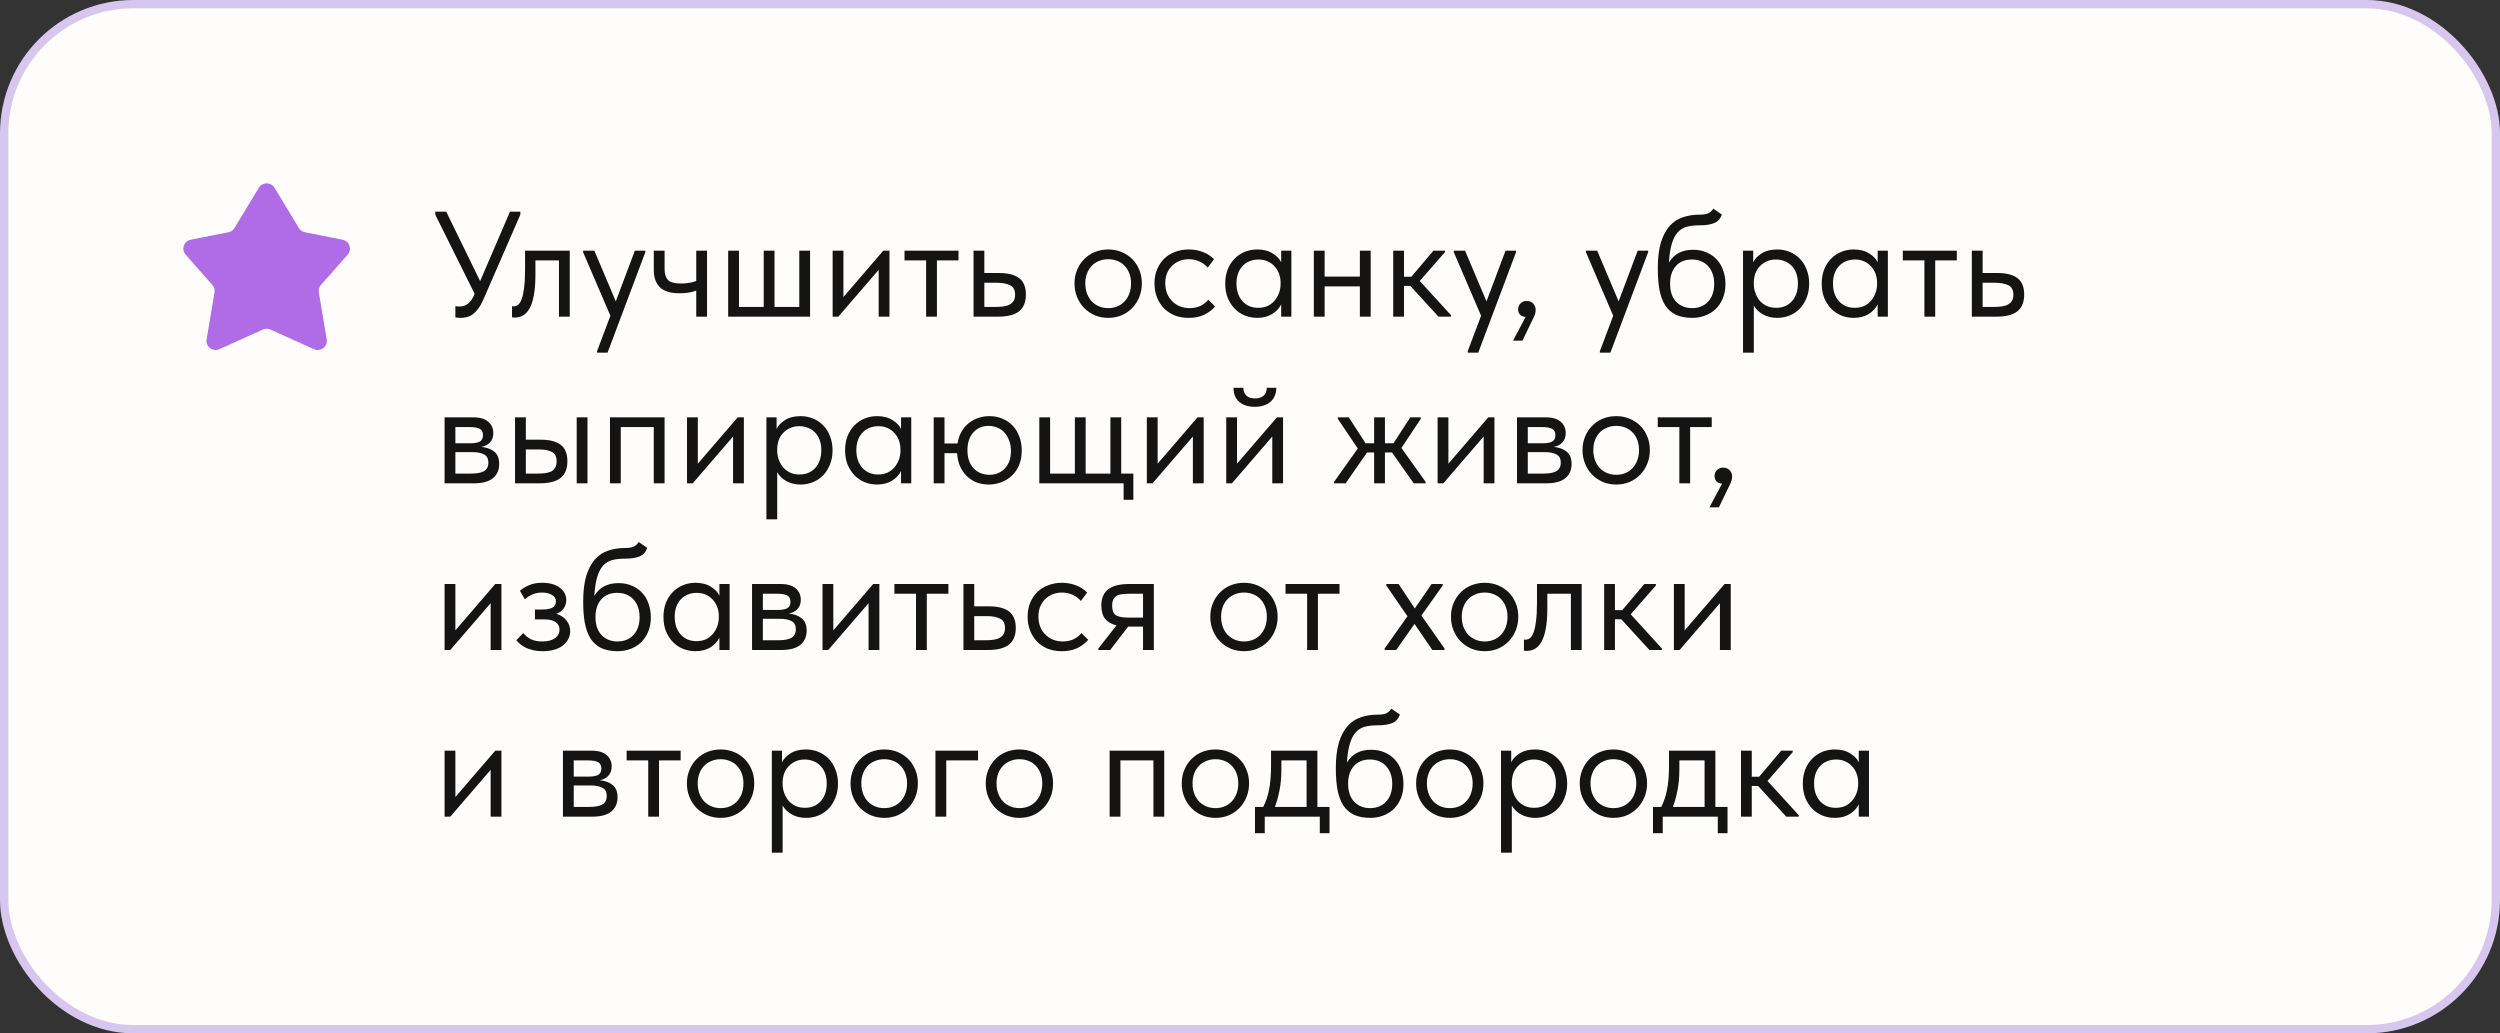 <?xml version="1.0" encoding="UTF-8"?> <svg xmlns="http://www.w3.org/2000/svg" width="300" height="124" viewBox="0 0 300 124" fill="none"><rect x="0" y="0" width="300" height="124" fill="#333333" stroke="none"/><rect x="0.5" y="0.5" width="299" height="123" rx="15.5" fill="#FFFDFB"></rect><rect x="0.5" y="0.5" width="299" height="123" rx="15.5" stroke="#D7C7EF"></rect><path d="M31.059 22.529L28.134 27.364C27.975 27.627 27.711 27.811 27.408 27.871L22.883 28.769C22.056 28.933 21.717 29.923 22.273 30.553L25.484 34.193C25.7 34.439 25.794 34.767 25.741 35.089L24.793 40.73C24.648 41.59 25.53 42.261 26.329 41.9L31.546 39.549C31.834 39.419 32.166 39.419 32.454 39.549L37.671 41.9C38.47 42.261 39.352 41.59 39.208 40.73L38.26 35.089C38.206 34.767 38.3 34.439 38.516 34.193L41.727 30.553C42.283 29.923 41.944 28.933 41.117 28.769L36.592 27.871C36.289 27.811 36.025 27.627 35.866 27.364L32.941 22.529C32.515 21.824 31.485 21.824 31.059 22.529Z" fill="#B06CE7"></path><path d="M55.33 38.144C55.126 38.144 54.898 38.126 54.646 38.09V36.74C54.778 36.764 54.892 36.776 54.988 36.776C55.084 36.776 55.162 36.776 55.222 36.776C55.546 36.776 55.852 36.668 56.14 36.452C56.428 36.236 56.674 35.9 56.878 35.444L56.95 35.246L52.234 25.76V25.4H53.548L57.616 33.734L61.198 25.4H62.44V25.76L57.994 35.966C57.814 36.386 57.616 36.74 57.4 37.028C57.196 37.304 56.98 37.526 56.752 37.694C56.536 37.862 56.308 37.976 56.068 38.036C55.828 38.108 55.582 38.144 55.33 38.144ZM61.748 38.108C61.652 38.108 61.58 38.102 61.532 38.09C61.496 38.09 61.466 38.084 61.442 38.072V36.74C61.49 36.752 61.532 36.758 61.568 36.758C61.604 36.758 61.634 36.758 61.658 36.758C61.826 36.758 61.988 36.704 62.144 36.596C62.312 36.476 62.456 36.26 62.576 35.948C62.708 35.624 62.81 35.174 62.882 34.598C62.966 34.022 63.008 33.272 63.008 32.348V30.08H68.372V38H67.076V31.25H64.25V32.996C64.25 33.992 64.184 34.82 64.052 35.48C63.932 36.128 63.758 36.65 63.53 37.046C63.302 37.43 63.038 37.706 62.738 37.874C62.438 38.03 62.108 38.108 61.748 38.108ZM71.645 42.14L73.247 37.892L69.971 30.26V30.08H71.321L73.895 36.164L76.181 30.08H77.441V30.26L72.905 42.32H71.645V42.14ZM83.549 34.868C83.321 34.964 83.039 35.042 82.703 35.102C82.367 35.162 81.989 35.192 81.569 35.192C81.077 35.192 80.639 35.144 80.255 35.048C79.871 34.94 79.547 34.778 79.283 34.562C79.019 34.334 78.815 34.04 78.671 33.68C78.527 33.32 78.455 32.882 78.455 32.366V30.08H79.751V32.294C79.751 32.858 79.883 33.29 80.147 33.59C80.411 33.878 80.939 34.022 81.731 34.022C82.403 34.022 83.009 33.92 83.549 33.716V30.08H84.845V38H83.549V34.868ZM95.913 30.08H97.209V38H87.381V30.08H88.677V36.83H91.647V30.08H92.943V36.83H95.913V30.08ZM99.915 30.08H101.21V35.642L105.998 30.08H106.736V38H105.44V32.384L100.598 38H99.915V30.08ZM111.134 31.25H108.542V30.08H115.022V31.25H112.43V38H111.134V31.25ZM116.825 30.08H118.121V32.762H119.903C120.959 32.762 121.757 32.966 122.297 33.374C122.837 33.782 123.107 34.442 123.107 35.354C123.107 36.242 122.837 36.908 122.297 37.352C121.757 37.784 120.899 38 119.723 38H116.825V30.08ZM119.471 36.83C119.795 36.83 120.101 36.812 120.389 36.776C120.677 36.74 120.923 36.668 121.127 36.56C121.343 36.452 121.511 36.302 121.631 36.11C121.751 35.918 121.811 35.666 121.811 35.354C121.811 34.802 121.613 34.43 121.217 34.238C120.821 34.034 120.287 33.932 119.615 33.932H118.121V36.83H119.471ZM132.99 38.144C132.414 38.144 131.88 38.042 131.388 37.838C130.896 37.622 130.464 37.328 130.092 36.956C129.732 36.584 129.45 36.146 129.246 35.642C129.042 35.138 128.94 34.592 128.94 34.004C128.94 33.428 129.042 32.894 129.246 32.402C129.45 31.898 129.732 31.466 130.092 31.106C130.452 30.734 130.878 30.446 131.37 30.242C131.874 30.038 132.414 29.936 132.99 29.936C133.566 29.936 134.1 30.038 134.592 30.242C135.084 30.446 135.51 30.728 135.87 31.088C136.23 31.448 136.512 31.88 136.716 32.384C136.92 32.876 137.022 33.416 137.022 34.004C137.022 34.592 136.92 35.138 136.716 35.642C136.512 36.146 136.23 36.584 135.87 36.956C135.51 37.328 135.084 37.622 134.592 37.838C134.1 38.042 133.566 38.144 132.99 38.144ZM132.99 36.974C133.398 36.974 133.77 36.902 134.106 36.758C134.442 36.614 134.73 36.41 134.97 36.146C135.21 35.882 135.396 35.57 135.528 35.21C135.66 34.838 135.726 34.436 135.726 34.004C135.726 33.572 135.66 33.182 135.528 32.834C135.396 32.474 135.21 32.168 134.97 31.916C134.73 31.652 134.442 31.454 134.106 31.322C133.77 31.178 133.398 31.106 132.99 31.106C132.582 31.106 132.21 31.178 131.874 31.322C131.538 31.454 131.244 31.652 130.992 31.916C130.752 32.168 130.566 32.474 130.434 32.834C130.302 33.182 130.236 33.572 130.236 34.004C130.236 34.436 130.302 34.838 130.434 35.21C130.566 35.57 130.752 35.882 130.992 36.146C131.244 36.41 131.538 36.614 131.874 36.758C132.21 36.902 132.582 36.974 132.99 36.974ZM142.641 38.144C142.005 38.144 141.435 38.042 140.931 37.838C140.427 37.622 139.995 37.328 139.635 36.956C139.287 36.584 139.017 36.146 138.825 35.642C138.633 35.138 138.537 34.592 138.537 34.004C138.537 33.368 138.645 32.798 138.861 32.294C139.077 31.79 139.365 31.364 139.725 31.016C140.097 30.668 140.529 30.404 141.021 30.224C141.525 30.032 142.065 29.936 142.641 29.936C143.253 29.936 143.823 30.038 144.351 30.242C144.879 30.446 145.323 30.734 145.683 31.106L144.927 32.114C144.663 31.802 144.333 31.556 143.937 31.376C143.541 31.196 143.115 31.106 142.659 31.106C142.275 31.106 141.909 31.172 141.561 31.304C141.225 31.436 140.925 31.628 140.661 31.88C140.409 32.12 140.205 32.42 140.049 32.78C139.905 33.128 139.833 33.53 139.833 33.986C139.833 34.43 139.905 34.838 140.049 35.21C140.193 35.57 140.397 35.882 140.661 36.146C140.925 36.41 141.231 36.614 141.579 36.758C141.939 36.902 142.329 36.974 142.749 36.974C143.241 36.974 143.679 36.884 144.063 36.704C144.447 36.512 144.759 36.266 144.999 35.966L145.809 36.776C145.473 37.172 145.041 37.502 144.513 37.766C143.985 38.018 143.361 38.144 142.641 38.144ZM150.861 38.144C150.357 38.144 149.871 38.054 149.403 37.874C148.935 37.682 148.527 37.412 148.179 37.064C147.831 36.704 147.549 36.272 147.333 35.768C147.129 35.252 147.027 34.676 147.027 34.04C147.027 33.416 147.123 32.852 147.315 32.348C147.519 31.832 147.795 31.4 148.143 31.052C148.491 30.692 148.899 30.416 149.367 30.224C149.835 30.032 150.333 29.936 150.861 29.936C151.617 29.936 152.241 30.098 152.733 30.422C153.237 30.734 153.573 31.088 153.741 31.484V30.08H154.965V38H153.741V36.524C153.513 36.992 153.147 37.382 152.643 37.694C152.139 37.994 151.545 38.144 150.861 38.144ZM150.987 36.938C151.419 36.938 151.803 36.86 152.139 36.704C152.475 36.536 152.751 36.32 152.967 36.056C153.195 35.78 153.369 35.474 153.489 35.138C153.609 34.79 153.669 34.442 153.669 34.094V33.806C153.657 33.458 153.591 33.128 153.471 32.816C153.351 32.492 153.177 32.21 152.949 31.97C152.733 31.718 152.463 31.52 152.139 31.376C151.815 31.22 151.443 31.142 151.023 31.142C150.639 31.142 150.285 31.208 149.961 31.34C149.649 31.46 149.373 31.646 149.133 31.898C148.893 32.138 148.707 32.438 148.575 32.798C148.443 33.158 148.377 33.566 148.377 34.022C148.377 34.898 148.617 35.606 149.097 36.146C149.577 36.674 150.207 36.938 150.987 36.938ZM163.185 34.364H158.955V38H157.659V30.08H158.955V33.194H163.185V30.08H164.481V38H163.185V34.364ZM167.186 30.08H168.482V33.212H169.364L172.01 30.08H173.396V30.26L170.372 33.716L174.116 37.82V38H172.622L169.238 34.31H168.482V38H167.186V30.08ZM176.129 42.14L177.731 37.892L174.455 30.26V30.08H175.805L178.379 36.164L180.665 30.08H181.925V30.26L177.389 42.32H176.129V42.14ZM183.073 38.036C182.773 38.012 182.545 37.916 182.389 37.748C182.245 37.568 182.173 37.358 182.173 37.118C182.173 36.818 182.275 36.578 182.479 36.398C182.683 36.206 182.917 36.11 183.181 36.11C183.505 36.11 183.769 36.212 183.973 36.416C184.177 36.62 184.279 36.878 184.279 37.19C184.279 37.502 184.183 37.838 183.991 38.198C183.811 38.558 183.589 39.014 183.325 39.566L182.695 40.88H181.561L183.073 38.036ZM191.985 42.14L193.587 37.892L190.311 30.26V30.08H191.661L194.235 36.164L196.521 30.08H197.781V30.26L193.245 42.32H191.985V42.14ZM203.094 38.144C202.302 38.144 201.636 38.018 201.096 37.766C200.568 37.502 200.142 37.124 199.818 36.632C199.506 36.128 199.278 35.51 199.134 34.778C199.002 34.034 198.936 33.176 198.936 32.204C198.936 30.944 199.062 29.9 199.314 29.072C199.578 28.244 199.932 27.584 200.376 27.092C200.832 26.6 201.36 26.258 201.96 26.066C202.572 25.862 203.22 25.76 203.904 25.76C204.36 25.76 204.708 25.712 204.948 25.616C205.188 25.52 205.404 25.328 205.596 25.04L206.622 25.742C206.454 26.246 206.148 26.588 205.704 26.768C205.272 26.948 204.684 27.038 203.94 27.038C203.376 27.038 202.878 27.092 202.446 27.2C202.026 27.308 201.66 27.524 201.348 27.848C201.048 28.172 200.808 28.628 200.628 29.216C200.448 29.792 200.328 30.554 200.268 31.502C200.604 30.962 201.012 30.572 201.492 30.332C201.972 30.092 202.53 29.972 203.166 29.972C203.778 29.972 204.324 30.08 204.804 30.296C205.284 30.5 205.692 30.788 206.028 31.16C206.364 31.52 206.616 31.952 206.784 32.456C206.964 32.96 207.054 33.5 207.054 34.076C207.054 34.724 206.946 35.306 206.73 35.822C206.514 36.326 206.226 36.752 205.866 37.1C205.506 37.436 205.086 37.694 204.606 37.874C204.126 38.054 203.622 38.144 203.094 38.144ZM203.058 36.974C203.85 36.974 204.486 36.716 204.966 36.2C205.458 35.672 205.704 34.958 205.704 34.058C205.704 33.626 205.644 33.236 205.524 32.888C205.404 32.528 205.23 32.222 205.002 31.97C204.774 31.706 204.492 31.502 204.156 31.358C203.832 31.214 203.454 31.142 203.022 31.142C202.194 31.142 201.552 31.406 201.096 31.934C200.64 32.45 200.412 33.152 200.412 34.04C200.412 34.976 200.658 35.702 201.15 36.218C201.642 36.722 202.278 36.974 203.058 36.974ZM209.163 42.32V30.08H210.387V31.484C210.555 31.088 210.885 30.734 211.377 30.422C211.869 30.098 212.499 29.936 213.267 29.936C213.795 29.936 214.293 30.032 214.761 30.224C215.229 30.416 215.637 30.692 215.985 31.052C216.333 31.4 216.603 31.832 216.795 32.348C216.999 32.852 217.101 33.416 217.101 34.04C217.101 34.676 216.993 35.252 216.777 35.768C216.573 36.272 216.297 36.704 215.949 37.064C215.601 37.412 215.193 37.682 214.725 37.874C214.257 38.054 213.771 38.144 213.267 38.144C212.619 38.144 212.049 38.006 211.557 37.73C211.065 37.454 210.699 37.1 210.458 36.668V42.32H209.163ZM213.104 31.142C212.685 31.142 212.313 31.22 211.989 31.376C211.665 31.52 211.389 31.718 211.161 31.97C210.933 32.21 210.759 32.492 210.639 32.816C210.531 33.128 210.471 33.458 210.458 33.806V34.094C210.458 34.442 210.519 34.79 210.639 35.138C210.759 35.474 210.927 35.78 211.143 36.056C211.371 36.32 211.653 36.536 211.989 36.704C212.325 36.86 212.709 36.938 213.141 36.938C213.921 36.938 214.551 36.674 215.031 36.146C215.511 35.606 215.751 34.898 215.751 34.022C215.751 33.566 215.685 33.158 215.553 32.798C215.421 32.438 215.235 32.138 214.995 31.898C214.755 31.646 214.473 31.46 214.149 31.34C213.825 31.208 213.477 31.142 213.104 31.142ZM222.44 38.144C221.936 38.144 221.45 38.054 220.982 37.874C220.514 37.682 220.106 37.412 219.758 37.064C219.41 36.704 219.128 36.272 218.912 35.768C218.708 35.252 218.606 34.676 218.606 34.04C218.606 33.416 218.702 32.852 218.894 32.348C219.098 31.832 219.374 31.4 219.722 31.052C220.07 30.692 220.478 30.416 220.946 30.224C221.414 30.032 221.912 29.936 222.44 29.936C223.196 29.936 223.82 30.098 224.312 30.422C224.816 30.734 225.152 31.088 225.32 31.484V30.08H226.544V38H225.32V36.524C225.092 36.992 224.726 37.382 224.222 37.694C223.718 37.994 223.124 38.144 222.44 38.144ZM222.566 36.938C222.998 36.938 223.382 36.86 223.718 36.704C224.054 36.536 224.33 36.32 224.546 36.056C224.774 35.78 224.948 35.474 225.068 35.138C225.188 34.79 225.248 34.442 225.248 34.094V33.806C225.236 33.458 225.17 33.128 225.05 32.816C224.93 32.492 224.756 32.21 224.528 31.97C224.312 31.718 224.042 31.52 223.718 31.376C223.394 31.22 223.022 31.142 222.602 31.142C222.218 31.142 221.864 31.208 221.54 31.34C221.228 31.46 220.952 31.646 220.712 31.898C220.472 32.138 220.286 32.438 220.154 32.798C220.022 33.158 219.956 33.566 219.956 34.022C219.956 34.898 220.196 35.606 220.676 36.146C221.156 36.674 221.786 36.938 222.566 36.938ZM230.929 31.25H228.337V30.08H234.817V31.25H232.225V38H230.929V31.25ZM236.62 30.08H237.916V32.762H239.698C240.754 32.762 241.552 32.966 242.092 33.374C242.632 33.782 242.902 34.442 242.902 35.354C242.902 36.242 242.632 36.908 242.092 37.352C241.552 37.784 240.694 38 239.518 38H236.62V30.08ZM239.266 36.83C239.59 36.83 239.896 36.812 240.184 36.776C240.472 36.74 240.718 36.668 240.922 36.56C241.138 36.452 241.306 36.302 241.426 36.11C241.546 35.918 241.606 35.666 241.606 35.354C241.606 34.802 241.408 34.43 241.012 34.238C240.616 34.034 240.082 33.932 239.41 33.932H237.916V36.83H239.266ZM53.35 50.08H56.77C57.598 50.08 58.21 50.26 58.606 50.62C59.002 50.968 59.2 51.418 59.2 51.97C59.2 52.426 59.068 52.798 58.804 53.086C58.552 53.362 58.204 53.542 57.76 53.626C58.384 53.686 58.894 53.872 59.29 54.184C59.698 54.496 59.902 54.994 59.902 55.678C59.902 56.398 59.65 56.968 59.146 57.388C58.642 57.796 57.88 58 56.86 58H53.35V50.08ZM54.646 54.256V56.83H56.5C57.244 56.83 57.778 56.728 58.102 56.524C58.438 56.308 58.606 55.972 58.606 55.516C58.606 55.048 58.438 54.724 58.102 54.544C57.778 54.352 57.304 54.256 56.68 54.256H54.646ZM54.646 51.25V53.194H56.446C56.926 53.194 57.298 53.128 57.562 52.996C57.826 52.852 57.958 52.594 57.958 52.222C57.958 51.862 57.832 51.61 57.58 51.466C57.328 51.322 56.938 51.25 56.41 51.25H54.646ZM64.883 52.762C65.939 52.762 66.737 52.966 67.277 53.374C67.817 53.782 68.087 54.442 68.087 55.354C68.087 56.242 67.817 56.908 67.277 57.352C66.737 57.784 65.879 58 64.703 58H61.805V50.08H63.101V52.762H64.883ZM69.203 50.08H70.499V58H69.203V50.08ZM64.505 56.83C64.829 56.83 65.129 56.812 65.405 56.776C65.693 56.74 65.939 56.674 66.143 56.578C66.347 56.47 66.503 56.32 66.611 56.128C66.731 55.936 66.791 55.678 66.791 55.354C66.791 54.802 66.605 54.43 66.233 54.238C65.861 54.034 65.333 53.932 64.649 53.932H63.101V56.83H64.505ZM73.196 50.08H79.748V58H78.452V51.25H74.492V58H73.196V50.08ZM82.442 50.08H83.738V55.642L88.526 50.08H89.264V58H87.968V52.384L83.126 58H82.442V50.08ZM91.969 62.32V50.08H93.193V51.484C93.361 51.088 93.691 50.734 94.183 50.422C94.675 50.098 95.305 49.936 96.073 49.936C96.601 49.936 97.099 50.032 97.567 50.224C98.035 50.416 98.443 50.692 98.791 51.052C99.139 51.4 99.409 51.832 99.601 52.348C99.805 52.852 99.907 53.416 99.907 54.04C99.907 54.676 99.799 55.252 99.583 55.768C99.379 56.272 99.103 56.704 98.755 57.064C98.407 57.412 97.999 57.682 97.531 57.874C97.063 58.054 96.577 58.144 96.073 58.144C95.425 58.144 94.855 58.006 94.363 57.73C93.871 57.454 93.505 57.1 93.265 56.668V62.32H91.969ZM95.911 51.142C95.491 51.142 95.119 51.22 94.795 51.376C94.471 51.52 94.195 51.718 93.967 51.97C93.739 52.21 93.565 52.492 93.445 52.816C93.337 53.128 93.277 53.458 93.265 53.806V54.094C93.265 54.442 93.325 54.79 93.445 55.138C93.565 55.474 93.733 55.78 93.949 56.056C94.177 56.32 94.459 56.536 94.795 56.704C95.131 56.86 95.515 56.938 95.947 56.938C96.727 56.938 97.357 56.674 97.837 56.146C98.317 55.606 98.557 54.898 98.557 54.022C98.557 53.566 98.491 53.158 98.359 52.798C98.227 52.438 98.041 52.138 97.801 51.898C97.561 51.646 97.279 51.46 96.955 51.34C96.631 51.208 96.283 51.142 95.911 51.142ZM105.246 58.144C104.742 58.144 104.256 58.054 103.788 57.874C103.32 57.682 102.912 57.412 102.564 57.064C102.216 56.704 101.934 56.272 101.718 55.768C101.514 55.252 101.412 54.676 101.412 54.04C101.412 53.416 101.508 52.852 101.7 52.348C101.904 51.832 102.18 51.4 102.528 51.052C102.876 50.692 103.284 50.416 103.752 50.224C104.22 50.032 104.718 49.936 105.246 49.936C106.002 49.936 106.626 50.098 107.118 50.422C107.622 50.734 107.958 51.088 108.126 51.484V50.08H109.35V58H108.126V56.524C107.898 56.992 107.532 57.382 107.028 57.694C106.524 57.994 105.93 58.144 105.246 58.144ZM105.372 56.938C105.804 56.938 106.188 56.86 106.524 56.704C106.86 56.536 107.136 56.32 107.352 56.056C107.58 55.78 107.754 55.474 107.874 55.138C107.994 54.79 108.054 54.442 108.054 54.094V53.806C108.042 53.458 107.976 53.128 107.856 52.816C107.736 52.492 107.562 52.21 107.334 51.97C107.118 51.718 106.848 51.52 106.524 51.376C106.2 51.22 105.828 51.142 105.408 51.142C105.024 51.142 104.67 51.208 104.346 51.34C104.034 51.46 103.758 51.646 103.518 51.898C103.278 52.138 103.092 52.438 102.96 52.798C102.828 53.158 102.762 53.566 102.762 54.022C102.762 54.898 103.002 55.606 103.482 56.146C103.962 56.674 104.592 56.938 105.372 56.938ZM112.043 50.08H113.339V53.212H114.905C114.989 52.684 115.145 52.216 115.373 51.808C115.613 51.4 115.901 51.058 116.237 50.782C116.585 50.506 116.969 50.296 117.389 50.152C117.821 50.008 118.271 49.936 118.739 49.936C119.279 49.936 119.783 50.032 120.251 50.224C120.731 50.416 121.145 50.692 121.493 51.052C121.841 51.4 122.111 51.832 122.303 52.348C122.507 52.852 122.609 53.416 122.609 54.04C122.609 54.712 122.501 55.306 122.285 55.822C122.069 56.326 121.775 56.752 121.403 57.1C121.043 57.436 120.623 57.694 120.143 57.874C119.663 58.054 119.165 58.144 118.649 58.144C118.133 58.144 117.647 58.06 117.191 57.892C116.747 57.712 116.357 57.46 116.021 57.136C115.685 56.812 115.415 56.422 115.211 55.966C115.007 55.498 114.887 54.97 114.851 54.382H113.339V58H112.043V50.08ZM118.739 56.974C119.495 56.974 120.113 56.716 120.593 56.2C121.073 55.684 121.313 54.988 121.313 54.112C121.313 53.644 121.241 53.23 121.097 52.87C120.965 52.498 120.779 52.18 120.539 51.916C120.311 51.652 120.029 51.454 119.693 51.322C119.369 51.178 119.021 51.106 118.649 51.106C117.881 51.106 117.263 51.37 116.795 51.898C116.327 52.426 116.093 53.134 116.093 54.022C116.093 54.946 116.339 55.672 116.831 56.2C117.335 56.716 117.971 56.974 118.739 56.974ZM134.833 58H124.717V50.08H126.013V56.83H128.983V50.08H130.279V56.83H133.249V50.08H134.545V56.83H136.003V59.98H134.833V58ZM137.62 50.08H138.916V55.642L143.704 50.08H144.442V58H143.146V52.384L138.304 58H137.62V50.08ZM147.147 50.08H148.443V55.642L153.231 50.08H153.969V58H152.673V52.384L147.831 58H147.147V50.08ZM150.567 48.82C149.823 48.82 149.211 48.628 148.731 48.244C148.251 47.848 148.017 47.278 148.029 46.534H149.199C149.199 46.918 149.319 47.23 149.559 47.47C149.799 47.698 150.147 47.812 150.603 47.812C151.035 47.812 151.377 47.704 151.629 47.488C151.881 47.26 152.007 46.942 152.007 46.534H153.159C153.147 47.278 152.901 47.848 152.421 48.244C151.941 48.628 151.323 48.82 150.567 48.82ZM160.09 57.82L162.934 53.824L160.54 50.26V50.08H161.854L163.87 53.194H164.896V50.08H166.192V53.194H167.218L169.234 50.08H170.494V50.26L168.172 53.752L171.07 57.82V58H169.648L167.038 54.292H166.192V58H164.896V54.292H164.05L161.476 58H160.09V57.82ZM172.512 50.08H173.808V55.642L178.596 50.08H179.334V58H178.038V52.384L173.196 58H172.512V50.08ZM182.039 50.08H185.459C186.287 50.08 186.899 50.26 187.295 50.62C187.691 50.968 187.889 51.418 187.889 51.97C187.889 52.426 187.757 52.798 187.493 53.086C187.241 53.362 186.893 53.542 186.449 53.626C187.073 53.686 187.583 53.872 187.979 54.184C188.387 54.496 188.591 54.994 188.591 55.678C188.591 56.398 188.339 56.968 187.835 57.388C187.331 57.796 186.569 58 185.549 58H182.039V50.08ZM183.335 54.256V56.83H185.189C185.933 56.83 186.467 56.728 186.791 56.524C187.127 56.308 187.295 55.972 187.295 55.516C187.295 55.048 187.127 54.724 186.791 54.544C186.467 54.352 185.993 54.256 185.369 54.256H183.335ZM183.335 51.25V53.194H185.135C185.615 53.194 185.987 53.128 186.251 52.996C186.515 52.852 186.647 52.594 186.647 52.222C186.647 51.862 186.521 51.61 186.269 51.466C186.017 51.322 185.627 51.25 185.099 51.25H183.335ZM193.951 58.144C193.375 58.144 192.841 58.042 192.349 57.838C191.857 57.622 191.425 57.328 191.053 56.956C190.693 56.584 190.411 56.146 190.207 55.642C190.003 55.138 189.901 54.592 189.901 54.004C189.901 53.428 190.003 52.894 190.207 52.402C190.411 51.898 190.693 51.466 191.053 51.106C191.413 50.734 191.839 50.446 192.331 50.242C192.835 50.038 193.375 49.936 193.951 49.936C194.527 49.936 195.061 50.038 195.553 50.242C196.045 50.446 196.471 50.728 196.831 51.088C197.191 51.448 197.473 51.88 197.677 52.384C197.881 52.876 197.983 53.416 197.983 54.004C197.983 54.592 197.881 55.138 197.677 55.642C197.473 56.146 197.191 56.584 196.831 56.956C196.471 57.328 196.045 57.622 195.553 57.838C195.061 58.042 194.527 58.144 193.951 58.144ZM193.951 56.974C194.359 56.974 194.731 56.902 195.067 56.758C195.403 56.614 195.691 56.41 195.931 56.146C196.171 55.882 196.357 55.57 196.489 55.21C196.621 54.838 196.687 54.436 196.687 54.004C196.687 53.572 196.621 53.182 196.489 52.834C196.357 52.474 196.171 52.168 195.931 51.916C195.691 51.652 195.403 51.454 195.067 51.322C194.731 51.178 194.359 51.106 193.951 51.106C193.543 51.106 193.171 51.178 192.835 51.322C192.499 51.454 192.205 51.652 191.953 51.916C191.713 52.168 191.527 52.474 191.395 52.834C191.263 53.182 191.197 53.572 191.197 54.004C191.197 54.436 191.263 54.838 191.395 55.21C191.527 55.57 191.713 55.882 191.953 56.146C192.205 56.41 192.499 56.614 192.835 56.758C193.171 56.902 193.543 56.974 193.951 56.974ZM201.521 51.25H198.929V50.08H205.409V51.25H202.817V58H201.521V51.25ZM206.646 58.036C206.346 58.012 206.118 57.916 205.962 57.748C205.818 57.568 205.746 57.358 205.746 57.118C205.746 56.818 205.848 56.578 206.052 56.398C206.256 56.206 206.49 56.11 206.754 56.11C207.078 56.11 207.342 56.212 207.546 56.416C207.75 56.62 207.852 56.878 207.852 57.19C207.852 57.502 207.756 57.838 207.564 58.198C207.384 58.558 207.162 59.014 206.898 59.566L206.268 60.88H205.134L206.646 58.036ZM53.35 70.08H54.646V75.642L59.434 70.08H60.172V78H58.876V72.384L54.034 78H53.35V70.08ZM65.109 78.144C64.677 78.144 64.293 78.102 63.957 78.018C63.621 77.934 63.321 77.832 63.057 77.712C62.805 77.58 62.589 77.436 62.409 77.28C62.229 77.124 62.079 76.974 61.959 76.83L62.787 75.966C63.027 76.266 63.333 76.512 63.705 76.704C64.077 76.884 64.539 76.974 65.091 76.974C65.751 76.974 66.255 76.842 66.603 76.578C66.963 76.314 67.143 75.972 67.143 75.552C67.143 75.18 66.993 74.886 66.693 74.67C66.405 74.442 65.955 74.328 65.343 74.328H64.191V73.14H65.127C65.607 73.14 65.991 73.068 66.279 72.924C66.567 72.768 66.711 72.516 66.711 72.168C66.711 71.844 66.555 71.586 66.243 71.394C65.931 71.202 65.529 71.106 65.037 71.106C64.629 71.106 64.257 71.178 63.921 71.322C63.585 71.454 63.273 71.652 62.985 71.916L62.391 70.89C62.703 70.626 63.069 70.404 63.489 70.224C63.909 70.032 64.437 69.936 65.073 69.936C65.973 69.936 66.675 70.134 67.179 70.53C67.695 70.914 67.953 71.406 67.953 72.006C67.953 72.39 67.845 72.732 67.629 73.032C67.425 73.32 67.137 73.53 66.765 73.662C67.305 73.83 67.713 74.1 67.989 74.472C68.277 74.832 68.421 75.252 68.421 75.732C68.421 76.416 68.127 76.992 67.539 77.46C66.963 77.916 66.153 78.144 65.109 78.144ZM74.141 78.144C73.349 78.144 72.683 78.018 72.143 77.766C71.615 77.502 71.189 77.124 70.865 76.632C70.553 76.128 70.325 75.51 70.181 74.778C70.049 74.034 69.983 73.176 69.983 72.204C69.983 70.944 70.109 69.9 70.361 69.072C70.625 68.244 70.979 67.584 71.423 67.092C71.879 66.6 72.407 66.258 73.007 66.066C73.619 65.862 74.267 65.76 74.951 65.76C75.407 65.76 75.755 65.712 75.995 65.616C76.235 65.52 76.451 65.328 76.643 65.04L77.669 65.742C77.501 66.246 77.195 66.588 76.751 66.768C76.319 66.948 75.731 67.038 74.987 67.038C74.423 67.038 73.925 67.092 73.493 67.2C73.073 67.308 72.707 67.524 72.395 67.848C72.095 68.172 71.855 68.628 71.675 69.216C71.495 69.792 71.375 70.554 71.315 71.502C71.651 70.962 72.059 70.572 72.539 70.332C73.019 70.092 73.577 69.972 74.213 69.972C74.825 69.972 75.371 70.08 75.851 70.296C76.331 70.5 76.739 70.788 77.075 71.16C77.411 71.52 77.663 71.952 77.831 72.456C78.011 72.96 78.101 73.5 78.101 74.076C78.101 74.724 77.993 75.306 77.777 75.822C77.561 76.326 77.273 76.752 76.913 77.1C76.553 77.436 76.133 77.694 75.653 77.874C75.173 78.054 74.669 78.144 74.141 78.144ZM74.105 76.974C74.897 76.974 75.533 76.716 76.013 76.2C76.505 75.672 76.751 74.958 76.751 74.058C76.751 73.626 76.691 73.236 76.571 72.888C76.451 72.528 76.277 72.222 76.049 71.97C75.821 71.706 75.539 71.502 75.203 71.358C74.879 71.214 74.501 71.142 74.069 71.142C73.241 71.142 72.599 71.406 72.143 71.934C71.687 72.45 71.459 73.152 71.459 74.04C71.459 74.976 71.705 75.702 72.197 76.218C72.689 76.722 73.325 76.974 74.105 76.974ZM83.449 78.144C82.945 78.144 82.459 78.054 81.991 77.874C81.523 77.682 81.115 77.412 80.767 77.064C80.419 76.704 80.137 76.272 79.921 75.768C79.717 75.252 79.615 74.676 79.615 74.04C79.615 73.416 79.711 72.852 79.903 72.348C80.107 71.832 80.383 71.4 80.731 71.052C81.079 70.692 81.487 70.416 81.955 70.224C82.423 70.032 82.921 69.936 83.449 69.936C84.205 69.936 84.829 70.098 85.321 70.422C85.825 70.734 86.161 71.088 86.329 71.484V70.08H87.553V78H86.329V76.524C86.101 76.992 85.735 77.382 85.231 77.694C84.727 77.994 84.133 78.144 83.449 78.144ZM83.575 76.938C84.007 76.938 84.391 76.86 84.727 76.704C85.063 76.536 85.339 76.32 85.555 76.056C85.783 75.78 85.957 75.474 86.077 75.138C86.197 74.79 86.257 74.442 86.257 74.094V73.806C86.245 73.458 86.179 73.128 86.059 72.816C85.939 72.492 85.765 72.21 85.537 71.97C85.321 71.718 85.051 71.52 84.727 71.376C84.403 71.22 84.031 71.142 83.611 71.142C83.227 71.142 82.873 71.208 82.549 71.34C82.237 71.46 81.961 71.646 81.721 71.898C81.481 72.138 81.295 72.438 81.163 72.798C81.031 73.158 80.965 73.566 80.965 74.022C80.965 74.898 81.205 75.606 81.685 76.146C82.165 76.674 82.795 76.938 83.575 76.938ZM90.246 70.08H93.666C94.495 70.08 95.106 70.26 95.502 70.62C95.898 70.968 96.097 71.418 96.097 71.97C96.097 72.426 95.965 72.798 95.701 73.086C95.448 73.362 95.1 73.542 94.656 73.626C95.281 73.686 95.79 73.872 96.186 74.184C96.594 74.496 96.799 74.994 96.799 75.678C96.799 76.398 96.546 76.968 96.043 77.388C95.538 77.796 94.776 78 93.757 78H90.246V70.08ZM91.543 74.256V76.83H93.397C94.141 76.83 94.674 76.728 94.999 76.524C95.335 76.308 95.502 75.972 95.502 75.516C95.502 75.048 95.335 74.724 94.999 74.544C94.674 74.352 94.201 74.256 93.576 74.256H91.543ZM91.543 71.25V73.194H93.343C93.823 73.194 94.195 73.128 94.459 72.996C94.722 72.852 94.855 72.594 94.855 72.222C94.855 71.862 94.728 71.61 94.477 71.466C94.225 71.322 93.835 71.25 93.306 71.25H91.543ZM98.702 70.08H99.998V75.642L104.786 70.08H105.524V78H104.228V72.384L99.386 78H98.702V70.08ZM109.921 71.25H107.329V70.08H113.809V71.25H111.217V78H109.921V71.25ZM115.612 70.08H116.908V72.762H118.69C119.746 72.762 120.544 72.966 121.084 73.374C121.624 73.782 121.894 74.442 121.894 75.354C121.894 76.242 121.624 76.908 121.084 77.352C120.544 77.784 119.686 78 118.51 78H115.612V70.08ZM118.258 76.83C118.582 76.83 118.888 76.812 119.176 76.776C119.464 76.74 119.71 76.668 119.914 76.56C120.13 76.452 120.298 76.302 120.418 76.11C120.538 75.918 120.598 75.666 120.598 75.354C120.598 74.802 120.4 74.43 120.004 74.238C119.608 74.034 119.074 73.932 118.402 73.932H116.908V76.83H118.258ZM127.419 78.144C126.783 78.144 126.213 78.042 125.709 77.838C125.205 77.622 124.773 77.328 124.413 76.956C124.065 76.584 123.795 76.146 123.603 75.642C123.411 75.138 123.315 74.592 123.315 74.004C123.315 73.368 123.423 72.798 123.639 72.294C123.855 71.79 124.143 71.364 124.503 71.016C124.875 70.668 125.307 70.404 125.799 70.224C126.303 70.032 126.843 69.936 127.419 69.936C128.031 69.936 128.601 70.038 129.129 70.242C129.657 70.446 130.101 70.734 130.461 71.106L129.705 72.114C129.441 71.802 129.111 71.556 128.715 71.376C128.319 71.196 127.893 71.106 127.437 71.106C127.053 71.106 126.687 71.172 126.339 71.304C126.003 71.436 125.703 71.628 125.439 71.88C125.187 72.12 124.983 72.42 124.827 72.78C124.683 73.128 124.611 73.53 124.611 73.986C124.611 74.43 124.683 74.838 124.827 75.21C124.971 75.57 125.175 75.882 125.439 76.146C125.703 76.41 126.009 76.614 126.357 76.758C126.717 76.902 127.107 76.974 127.527 76.974C128.019 76.974 128.457 76.884 128.841 76.704C129.225 76.512 129.537 76.266 129.777 75.966L130.587 76.776C130.251 77.172 129.819 77.502 129.291 77.766C128.763 78.018 128.139 78.144 127.419 78.144ZM131.801 77.82L133.979 75.048C133.379 74.904 132.923 74.64 132.611 74.256C132.311 73.872 132.161 73.338 132.161 72.654C132.161 71.79 132.431 71.148 132.971 70.728C133.511 70.296 134.363 70.08 135.527 70.08H138.461V78H137.165V75.192H135.383L133.223 78H131.801V77.82ZM137.165 74.112V71.25H135.527C135.203 71.25 134.909 71.268 134.645 71.304C134.393 71.328 134.177 71.394 133.997 71.502C133.829 71.598 133.697 71.742 133.601 71.934C133.505 72.126 133.457 72.378 133.457 72.69C133.457 73.242 133.607 73.62 133.907 73.824C134.219 74.016 134.711 74.112 135.383 74.112H137.165ZM149.285 78.144C148.709 78.144 148.175 78.042 147.683 77.838C147.191 77.622 146.759 77.328 146.387 76.956C146.027 76.584 145.745 76.146 145.541 75.642C145.337 75.138 145.235 74.592 145.235 74.004C145.235 73.428 145.337 72.894 145.541 72.402C145.745 71.898 146.027 71.466 146.387 71.106C146.747 70.734 147.173 70.446 147.665 70.242C148.169 70.038 148.709 69.936 149.285 69.936C149.861 69.936 150.395 70.038 150.887 70.242C151.379 70.446 151.805 70.728 152.165 71.088C152.525 71.448 152.807 71.88 153.011 72.384C153.215 72.876 153.317 73.416 153.317 74.004C153.317 74.592 153.215 75.138 153.011 75.642C152.807 76.146 152.525 76.584 152.165 76.956C151.805 77.328 151.379 77.622 150.887 77.838C150.395 78.042 149.861 78.144 149.285 78.144ZM149.285 76.974C149.693 76.974 150.065 76.902 150.401 76.758C150.737 76.614 151.025 76.41 151.265 76.146C151.505 75.882 151.691 75.57 151.823 75.21C151.955 74.838 152.021 74.436 152.021 74.004C152.021 73.572 151.955 73.182 151.823 72.834C151.691 72.474 151.505 72.168 151.265 71.916C151.025 71.652 150.737 71.454 150.401 71.322C150.065 71.178 149.693 71.106 149.285 71.106C148.877 71.106 148.505 71.178 148.169 71.322C147.833 71.454 147.539 71.652 147.287 71.916C147.047 72.168 146.861 72.474 146.729 72.834C146.597 73.182 146.531 73.572 146.531 74.004C146.531 74.436 146.597 74.838 146.729 75.21C146.861 75.57 147.047 75.882 147.287 76.146C147.539 76.41 147.833 76.614 148.169 76.758C148.505 76.902 148.877 76.974 149.285 76.974ZM156.855 71.25H154.263V70.08H160.743V71.25H158.151V78H156.855V71.25ZM166.159 77.82L168.895 73.95L166.357 70.26V70.08H167.833L169.777 73.014L171.793 70.08H173.125V70.26L170.569 73.86L173.341 77.82V78H171.883L169.741 74.868L167.545 78H166.159V77.82ZM178.165 78.144C177.589 78.144 177.055 78.042 176.563 77.838C176.071 77.622 175.639 77.328 175.267 76.956C174.907 76.584 174.625 76.146 174.421 75.642C174.217 75.138 174.115 74.592 174.115 74.004C174.115 73.428 174.217 72.894 174.421 72.402C174.625 71.898 174.907 71.466 175.267 71.106C175.627 70.734 176.053 70.446 176.545 70.242C177.049 70.038 177.589 69.936 178.165 69.936C178.741 69.936 179.275 70.038 179.767 70.242C180.259 70.446 180.685 70.728 181.045 71.088C181.405 71.448 181.687 71.88 181.891 72.384C182.095 72.876 182.197 73.416 182.197 74.004C182.197 74.592 182.095 75.138 181.891 75.642C181.687 76.146 181.405 76.584 181.045 76.956C180.685 77.328 180.259 77.622 179.767 77.838C179.275 78.042 178.741 78.144 178.165 78.144ZM178.165 76.974C178.573 76.974 178.945 76.902 179.281 76.758C179.617 76.614 179.905 76.41 180.145 76.146C180.385 75.882 180.571 75.57 180.703 75.21C180.835 74.838 180.901 74.436 180.901 74.004C180.901 73.572 180.835 73.182 180.703 72.834C180.571 72.474 180.385 72.168 180.145 71.916C179.905 71.652 179.617 71.454 179.281 71.322C178.945 71.178 178.573 71.106 178.165 71.106C177.757 71.106 177.385 71.178 177.049 71.322C176.713 71.454 176.419 71.652 176.167 71.916C175.927 72.168 175.741 72.474 175.609 72.834C175.477 73.182 175.411 73.572 175.411 74.004C175.411 74.436 175.477 74.838 175.609 75.21C175.741 75.57 175.927 75.882 176.167 76.146C176.419 76.41 176.713 76.614 177.049 76.758C177.385 76.902 177.757 76.974 178.165 76.974ZM183.178 78.108C183.082 78.108 183.01 78.102 182.962 78.09C182.926 78.09 182.896 78.084 182.872 78.072V76.74C182.92 76.752 182.962 76.758 182.998 76.758C183.034 76.758 183.064 76.758 183.088 76.758C183.256 76.758 183.418 76.704 183.574 76.596C183.742 76.476 183.886 76.26 184.006 75.948C184.138 75.624 184.24 75.174 184.312 74.598C184.396 74.022 184.438 73.272 184.438 72.348V70.08H189.802V78H188.506V71.25H185.68V72.996C185.68 73.992 185.614 74.82 185.482 75.48C185.362 76.128 185.188 76.65 184.96 77.046C184.732 77.43 184.468 77.706 184.168 77.874C183.868 78.03 183.538 78.108 183.178 78.108ZM192.498 70.08H193.794V73.212H194.676L197.322 70.08H198.708V70.26L195.684 73.716L199.428 77.82V78H197.934L194.55 74.31H193.794V78H192.498V70.08ZM200.866 70.08H202.162V75.642L206.95 70.08H207.688V78H206.392V72.384L201.55 78H200.866V70.08ZM53.35 90.08H54.646V95.642L59.434 90.08H60.172V98H58.876V92.384L54.034 98H53.35V90.08ZM67.553 90.08H70.973C71.801 90.08 72.413 90.26 72.809 90.62C73.205 90.968 73.403 91.418 73.403 91.97C73.403 92.426 73.271 92.798 73.007 93.086C72.755 93.362 72.407 93.542 71.963 93.626C72.587 93.686 73.097 93.872 73.493 94.184C73.901 94.496 74.105 94.994 74.105 95.678C74.105 96.398 73.853 96.968 73.349 97.388C72.845 97.796 72.083 98 71.063 98H67.553V90.08ZM68.849 94.256V96.83H70.703C71.447 96.83 71.981 96.728 72.305 96.524C72.641 96.308 72.809 95.972 72.809 95.516C72.809 95.048 72.641 94.724 72.305 94.544C71.981 94.352 71.507 94.256 70.883 94.256H68.849ZM68.849 91.25V93.194H70.649C71.129 93.194 71.501 93.128 71.765 92.996C72.029 92.852 72.161 92.594 72.161 92.222C72.161 91.862 72.035 91.61 71.783 91.466C71.531 91.322 71.141 91.25 70.613 91.25H68.849ZM77.788 91.25H75.196V90.08H81.676V91.25H79.084V98H77.788V91.25ZM86.478 98.144C85.902 98.144 85.368 98.042 84.876 97.838C84.384 97.622 83.952 97.328 83.58 96.956C83.22 96.584 82.938 96.146 82.734 95.642C82.53 95.138 82.428 94.592 82.428 94.004C82.428 93.428 82.53 92.894 82.734 92.402C82.938 91.898 83.22 91.466 83.58 91.106C83.94 90.734 84.366 90.446 84.858 90.242C85.362 90.038 85.902 89.936 86.478 89.936C87.054 89.936 87.588 90.038 88.08 90.242C88.572 90.446 88.998 90.728 89.358 91.088C89.718 91.448 90 91.88 90.204 92.384C90.408 92.876 90.51 93.416 90.51 94.004C90.51 94.592 90.408 95.138 90.204 95.642C90 96.146 89.718 96.584 89.358 96.956C88.998 97.328 88.572 97.622 88.08 97.838C87.588 98.042 87.054 98.144 86.478 98.144ZM86.478 96.974C86.886 96.974 87.258 96.902 87.594 96.758C87.93 96.614 88.218 96.41 88.458 96.146C88.698 95.882 88.884 95.57 89.016 95.21C89.148 94.838 89.214 94.436 89.214 94.004C89.214 93.572 89.148 93.182 89.016 92.834C88.884 92.474 88.698 92.168 88.458 91.916C88.218 91.652 87.93 91.454 87.594 91.322C87.258 91.178 86.886 91.106 86.478 91.106C86.07 91.106 85.698 91.178 85.362 91.322C85.026 91.454 84.732 91.652 84.48 91.916C84.24 92.168 84.054 92.474 83.922 92.834C83.79 93.182 83.724 93.572 83.724 94.004C83.724 94.436 83.79 94.838 83.922 95.21C84.054 95.57 84.24 95.882 84.48 96.146C84.732 96.41 85.026 96.614 85.362 96.758C85.698 96.902 86.07 96.974 86.478 96.974ZM92.62 102.32V90.08H93.844V91.484C94.011 91.088 94.341 90.734 94.834 90.422C95.326 90.098 95.956 89.936 96.724 89.936C97.251 89.936 97.749 90.032 98.218 90.224C98.686 90.416 99.094 90.692 99.442 91.052C99.79 91.4 100.06 91.832 100.252 92.348C100.456 92.852 100.558 93.416 100.558 94.04C100.558 94.676 100.45 95.252 100.234 95.768C100.03 96.272 99.754 96.704 99.406 97.064C99.058 97.412 98.65 97.682 98.181 97.874C97.713 98.054 97.228 98.144 96.724 98.144C96.076 98.144 95.505 98.006 95.013 97.73C94.522 97.454 94.156 97.1 93.915 96.668V102.32H92.62ZM96.561 91.142C96.141 91.142 95.769 91.22 95.445 91.376C95.121 91.52 94.846 91.718 94.618 91.97C94.389 92.21 94.216 92.492 94.096 92.816C93.987 93.128 93.927 93.458 93.915 93.806V94.094C93.915 94.442 93.975 94.79 94.096 95.138C94.216 95.474 94.383 95.78 94.6 96.056C94.828 96.32 95.109 96.536 95.445 96.704C95.781 96.86 96.165 96.938 96.597 96.938C97.377 96.938 98.007 96.674 98.487 96.146C98.968 95.606 99.207 94.898 99.207 94.022C99.207 93.566 99.141 93.158 99.01 92.798C98.877 92.438 98.692 92.138 98.451 91.898C98.212 91.646 97.93 91.46 97.606 91.34C97.281 91.208 96.933 91.142 96.561 91.142ZM106.113 98.144C105.537 98.144 105.003 98.042 104.511 97.838C104.019 97.622 103.587 97.328 103.215 96.956C102.855 96.584 102.573 96.146 102.369 95.642C102.165 95.138 102.063 94.592 102.063 94.004C102.063 93.428 102.165 92.894 102.369 92.402C102.573 91.898 102.855 91.466 103.215 91.106C103.575 90.734 104.001 90.446 104.493 90.242C104.997 90.038 105.537 89.936 106.113 89.936C106.689 89.936 107.223 90.038 107.715 90.242C108.207 90.446 108.633 90.728 108.993 91.088C109.353 91.448 109.635 91.88 109.839 92.384C110.043 92.876 110.145 93.416 110.145 94.004C110.145 94.592 110.043 95.138 109.839 95.642C109.635 96.146 109.353 96.584 108.993 96.956C108.633 97.328 108.207 97.622 107.715 97.838C107.223 98.042 106.689 98.144 106.113 98.144ZM106.113 96.974C106.521 96.974 106.893 96.902 107.229 96.758C107.565 96.614 107.853 96.41 108.093 96.146C108.333 95.882 108.519 95.57 108.651 95.21C108.783 94.838 108.849 94.436 108.849 94.004C108.849 93.572 108.783 93.182 108.651 92.834C108.519 92.474 108.333 92.168 108.093 91.916C107.853 91.652 107.565 91.454 107.229 91.322C106.893 91.178 106.521 91.106 106.113 91.106C105.705 91.106 105.333 91.178 104.997 91.322C104.661 91.454 104.367 91.652 104.115 91.916C103.875 92.168 103.689 92.474 103.557 92.834C103.425 93.182 103.359 93.572 103.359 94.004C103.359 94.436 103.425 94.838 103.557 95.21C103.689 95.57 103.875 95.882 104.115 96.146C104.367 96.41 104.661 96.614 104.997 96.758C105.333 96.902 105.705 96.974 106.113 96.974ZM112.254 90.08H117.366V91.25H113.55V98H112.254V90.08ZM122.337 98.144C121.761 98.144 121.227 98.042 120.735 97.838C120.243 97.622 119.811 97.328 119.439 96.956C119.079 96.584 118.797 96.146 118.593 95.642C118.389 95.138 118.287 94.592 118.287 94.004C118.287 93.428 118.389 92.894 118.593 92.402C118.797 91.898 119.079 91.466 119.439 91.106C119.799 90.734 120.225 90.446 120.717 90.242C121.221 90.038 121.761 89.936 122.337 89.936C122.913 89.936 123.447 90.038 123.939 90.242C124.431 90.446 124.857 90.728 125.217 91.088C125.577 91.448 125.859 91.88 126.063 92.384C126.267 92.876 126.369 93.416 126.369 94.004C126.369 94.592 126.267 95.138 126.063 95.642C125.859 96.146 125.577 96.584 125.217 96.956C124.857 97.328 124.431 97.622 123.939 97.838C123.447 98.042 122.913 98.144 122.337 98.144ZM122.337 96.974C122.745 96.974 123.117 96.902 123.453 96.758C123.789 96.614 124.077 96.41 124.317 96.146C124.557 95.882 124.743 95.57 124.875 95.21C125.007 94.838 125.073 94.436 125.073 94.004C125.073 93.572 125.007 93.182 124.875 92.834C124.743 92.474 124.557 92.168 124.317 91.916C124.077 91.652 123.789 91.454 123.453 91.322C123.117 91.178 122.745 91.106 122.337 91.106C121.929 91.106 121.557 91.178 121.221 91.322C120.885 91.454 120.591 91.652 120.339 91.916C120.099 92.168 119.913 92.474 119.781 92.834C119.649 93.182 119.583 93.572 119.583 94.004C119.583 94.436 119.649 94.838 119.781 95.21C119.913 95.57 120.099 95.882 120.339 96.146C120.591 96.41 120.885 96.614 121.221 96.758C121.557 96.902 121.929 96.974 122.337 96.974ZM133.155 90.08H139.707V98H138.411V91.25H134.451V98H133.155V90.08ZM145.857 98.144C145.281 98.144 144.747 98.042 144.255 97.838C143.763 97.622 143.331 97.328 142.959 96.956C142.599 96.584 142.317 96.146 142.113 95.642C141.909 95.138 141.807 94.592 141.807 94.004C141.807 93.428 141.909 92.894 142.113 92.402C142.317 91.898 142.599 91.466 142.959 91.106C143.319 90.734 143.745 90.446 144.237 90.242C144.741 90.038 145.281 89.936 145.857 89.936C146.433 89.936 146.967 90.038 147.459 90.242C147.951 90.446 148.377 90.728 148.737 91.088C149.097 91.448 149.379 91.88 149.583 92.384C149.787 92.876 149.889 93.416 149.889 94.004C149.889 94.592 149.787 95.138 149.583 95.642C149.379 96.146 149.097 96.584 148.737 96.956C148.377 97.328 147.951 97.622 147.459 97.838C146.967 98.042 146.433 98.144 145.857 98.144ZM145.857 96.974C146.265 96.974 146.637 96.902 146.973 96.758C147.309 96.614 147.597 96.41 147.837 96.146C148.077 95.882 148.263 95.57 148.395 95.21C148.527 94.838 148.593 94.436 148.593 94.004C148.593 93.572 148.527 93.182 148.395 92.834C148.263 92.474 148.077 92.168 147.837 91.916C147.597 91.652 147.309 91.454 146.973 91.322C146.637 91.178 146.265 91.106 145.857 91.106C145.449 91.106 145.077 91.178 144.741 91.322C144.405 91.454 144.111 91.652 143.859 91.916C143.619 92.168 143.433 92.474 143.301 92.834C143.169 93.182 143.103 93.572 143.103 94.004C143.103 94.436 143.169 94.838 143.301 95.21C143.433 95.57 143.619 95.882 143.859 96.146C144.111 96.41 144.405 96.614 144.741 96.758C145.077 96.902 145.449 96.974 145.857 96.974ZM150.599 96.83H151.589C151.901 96.23 152.135 95.534 152.291 94.742C152.447 93.938 152.525 92.966 152.525 91.826V90.08H158.087V96.83H159.545V99.98H158.375V98H151.769V99.98H150.599V96.83ZM153.767 92.33C153.767 93.23 153.695 94.046 153.551 94.778C153.419 95.498 153.233 96.182 152.993 96.83H156.791V91.25H153.767V92.33ZM164.457 98.144C163.665 98.144 162.999 98.018 162.459 97.766C161.931 97.502 161.505 97.124 161.181 96.632C160.869 96.128 160.641 95.51 160.497 94.778C160.365 94.034 160.299 93.176 160.299 92.204C160.299 90.944 160.425 89.9 160.677 89.072C160.941 88.244 161.295 87.584 161.739 87.092C162.195 86.6 162.723 86.258 163.323 86.066C163.935 85.862 164.583 85.76 165.267 85.76C165.723 85.76 166.071 85.712 166.311 85.616C166.551 85.52 166.767 85.328 166.959 85.04L167.985 85.742C167.817 86.246 167.511 86.588 167.067 86.768C166.635 86.948 166.047 87.038 165.303 87.038C164.739 87.038 164.241 87.092 163.809 87.2C163.389 87.308 163.023 87.524 162.711 87.848C162.411 88.172 162.171 88.628 161.991 89.216C161.811 89.792 161.691 90.554 161.631 91.502C161.967 90.962 162.375 90.572 162.855 90.332C163.335 90.092 163.893 89.972 164.529 89.972C165.141 89.972 165.687 90.08 166.167 90.296C166.647 90.5 167.055 90.788 167.391 91.16C167.727 91.52 167.979 91.952 168.147 92.456C168.327 92.96 168.417 93.5 168.417 94.076C168.417 94.724 168.309 95.306 168.093 95.822C167.877 96.326 167.589 96.752 167.229 97.1C166.869 97.436 166.449 97.694 165.969 97.874C165.489 98.054 164.985 98.144 164.457 98.144ZM164.421 96.974C165.213 96.974 165.849 96.716 166.329 96.2C166.821 95.672 167.067 94.958 167.067 94.058C167.067 93.626 167.007 93.236 166.887 92.888C166.767 92.528 166.593 92.222 166.365 91.97C166.137 91.706 165.855 91.502 165.519 91.358C165.195 91.214 164.817 91.142 164.385 91.142C163.557 91.142 162.915 91.406 162.459 91.934C162.003 92.45 161.775 93.152 161.775 94.04C161.775 94.976 162.021 95.702 162.513 96.218C163.005 96.722 163.641 96.974 164.421 96.974ZM173.982 98.144C173.406 98.144 172.872 98.042 172.38 97.838C171.888 97.622 171.456 97.328 171.084 96.956C170.724 96.584 170.442 96.146 170.238 95.642C170.034 95.138 169.932 94.592 169.932 94.004C169.932 93.428 170.034 92.894 170.238 92.402C170.442 91.898 170.724 91.466 171.084 91.106C171.444 90.734 171.87 90.446 172.362 90.242C172.866 90.038 173.406 89.936 173.982 89.936C174.558 89.936 175.092 90.038 175.584 90.242C176.076 90.446 176.502 90.728 176.862 91.088C177.222 91.448 177.504 91.88 177.708 92.384C177.912 92.876 178.014 93.416 178.014 94.004C178.014 94.592 177.912 95.138 177.708 95.642C177.504 96.146 177.222 96.584 176.862 96.956C176.502 97.328 176.076 97.622 175.584 97.838C175.092 98.042 174.558 98.144 173.982 98.144ZM173.982 96.974C174.39 96.974 174.762 96.902 175.098 96.758C175.434 96.614 175.722 96.41 175.962 96.146C176.202 95.882 176.388 95.57 176.52 95.21C176.652 94.838 176.718 94.436 176.718 94.004C176.718 93.572 176.652 93.182 176.52 92.834C176.388 92.474 176.202 92.168 175.962 91.916C175.722 91.652 175.434 91.454 175.098 91.322C174.762 91.178 174.39 91.106 173.982 91.106C173.574 91.106 173.202 91.178 172.866 91.322C172.53 91.454 172.236 91.652 171.984 91.916C171.744 92.168 171.558 92.474 171.426 92.834C171.294 93.182 171.228 93.572 171.228 94.004C171.228 94.436 171.294 94.838 171.426 95.21C171.558 95.57 171.744 95.882 171.984 96.146C172.236 96.41 172.53 96.614 172.866 96.758C173.202 96.902 173.574 96.974 173.982 96.974ZM180.123 102.32V90.08H181.347V91.484C181.515 91.088 181.845 90.734 182.337 90.422C182.829 90.098 183.459 89.936 184.227 89.936C184.755 89.936 185.253 90.032 185.721 90.224C186.189 90.416 186.597 90.692 186.945 91.052C187.293 91.4 187.563 91.832 187.755 92.348C187.959 92.852 188.061 93.416 188.061 94.04C188.061 94.676 187.953 95.252 187.737 95.768C187.533 96.272 187.257 96.704 186.909 97.064C186.561 97.412 186.153 97.682 185.685 97.874C185.217 98.054 184.731 98.144 184.227 98.144C183.579 98.144 183.009 98.006 182.517 97.73C182.025 97.454 181.659 97.1 181.419 96.668V102.32H180.123ZM184.065 91.142C183.645 91.142 183.273 91.22 182.949 91.376C182.625 91.52 182.349 91.718 182.121 91.97C181.893 92.21 181.719 92.492 181.599 92.816C181.491 93.128 181.431 93.458 181.419 93.806V94.094C181.419 94.442 181.479 94.79 181.599 95.138C181.719 95.474 181.887 95.78 182.103 96.056C182.331 96.32 182.613 96.536 182.949 96.704C183.285 96.86 183.669 96.938 184.101 96.938C184.881 96.938 185.511 96.674 185.991 96.146C186.471 95.606 186.711 94.898 186.711 94.022C186.711 93.566 186.645 93.158 186.513 92.798C186.381 92.438 186.195 92.138 185.955 91.898C185.715 91.646 185.433 91.46 185.109 91.34C184.785 91.208 184.437 91.142 184.065 91.142ZM193.617 98.144C193.041 98.144 192.507 98.042 192.015 97.838C191.523 97.622 191.091 97.328 190.719 96.956C190.359 96.584 190.077 96.146 189.873 95.642C189.669 95.138 189.567 94.592 189.567 94.004C189.567 93.428 189.669 92.894 189.873 92.402C190.077 91.898 190.359 91.466 190.719 91.106C191.079 90.734 191.505 90.446 191.997 90.242C192.501 90.038 193.041 89.936 193.617 89.936C194.193 89.936 194.727 90.038 195.219 90.242C195.711 90.446 196.137 90.728 196.497 91.088C196.857 91.448 197.139 91.88 197.343 92.384C197.547 92.876 197.649 93.416 197.649 94.004C197.649 94.592 197.547 95.138 197.343 95.642C197.139 96.146 196.857 96.584 196.497 96.956C196.137 97.328 195.711 97.622 195.219 97.838C194.727 98.042 194.193 98.144 193.617 98.144ZM193.617 96.974C194.025 96.974 194.397 96.902 194.733 96.758C195.069 96.614 195.357 96.41 195.597 96.146C195.837 95.882 196.023 95.57 196.155 95.21C196.287 94.838 196.353 94.436 196.353 94.004C196.353 93.572 196.287 93.182 196.155 92.834C196.023 92.474 195.837 92.168 195.597 91.916C195.357 91.652 195.069 91.454 194.733 91.322C194.397 91.178 194.025 91.106 193.617 91.106C193.209 91.106 192.837 91.178 192.501 91.322C192.165 91.454 191.871 91.652 191.619 91.916C191.379 92.168 191.193 92.474 191.061 92.834C190.929 93.182 190.863 93.572 190.863 94.004C190.863 94.436 190.929 94.838 191.061 95.21C191.193 95.57 191.379 95.882 191.619 96.146C191.871 96.41 192.165 96.614 192.501 96.758C192.837 96.902 193.209 96.974 193.617 96.974ZM198.358 96.83H199.348C199.66 96.23 199.894 95.534 200.05 94.742C200.206 93.938 200.284 92.966 200.284 91.826V90.08H205.846V96.83H207.304V99.98H206.134V98H199.528V99.98H198.358V96.83ZM201.526 92.33C201.526 93.23 201.454 94.046 201.31 94.778C201.178 95.498 200.992 96.182 200.752 96.83H204.55V91.25H201.526V92.33ZM208.916 90.08H210.212V93.212H211.094L213.74 90.08H215.126V90.26L212.102 93.716L215.846 97.82V98H214.352L210.968 94.31H210.212V98H208.916V90.08ZM220.172 98.144C219.668 98.144 219.182 98.054 218.714 97.874C218.246 97.682 217.838 97.412 217.49 97.064C217.142 96.704 216.86 96.272 216.644 95.768C216.44 95.252 216.338 94.676 216.338 94.04C216.338 93.416 216.434 92.852 216.626 92.348C216.83 91.832 217.106 91.4 217.454 91.052C217.802 90.692 218.21 90.416 218.678 90.224C219.146 90.032 219.644 89.936 220.172 89.936C220.928 89.936 221.552 90.098 222.044 90.422C222.548 90.734 222.884 91.088 223.052 91.484V90.08H224.276V98H223.052V96.524C222.824 96.992 222.458 97.382 221.954 97.694C221.45 97.994 220.856 98.144 220.172 98.144ZM220.298 96.938C220.73 96.938 221.114 96.86 221.45 96.704C221.786 96.536 222.062 96.32 222.278 96.056C222.506 95.78 222.68 95.474 222.8 95.138C222.92 94.79 222.98 94.442 222.98 94.094V93.806C222.968 93.458 222.902 93.128 222.782 92.816C222.662 92.492 222.488 92.21 222.26 91.97C222.044 91.718 221.774 91.52 221.45 91.376C221.126 91.22 220.754 91.142 220.334 91.142C219.95 91.142 219.596 91.208 219.272 91.34C218.96 91.46 218.684 91.646 218.444 91.898C218.204 92.138 218.018 92.438 217.886 92.798C217.754 93.158 217.688 93.566 217.688 94.022C217.688 94.898 217.928 95.606 218.408 96.146C218.888 96.674 219.518 96.938 220.298 96.938Z" fill="#151414"></path></svg> 